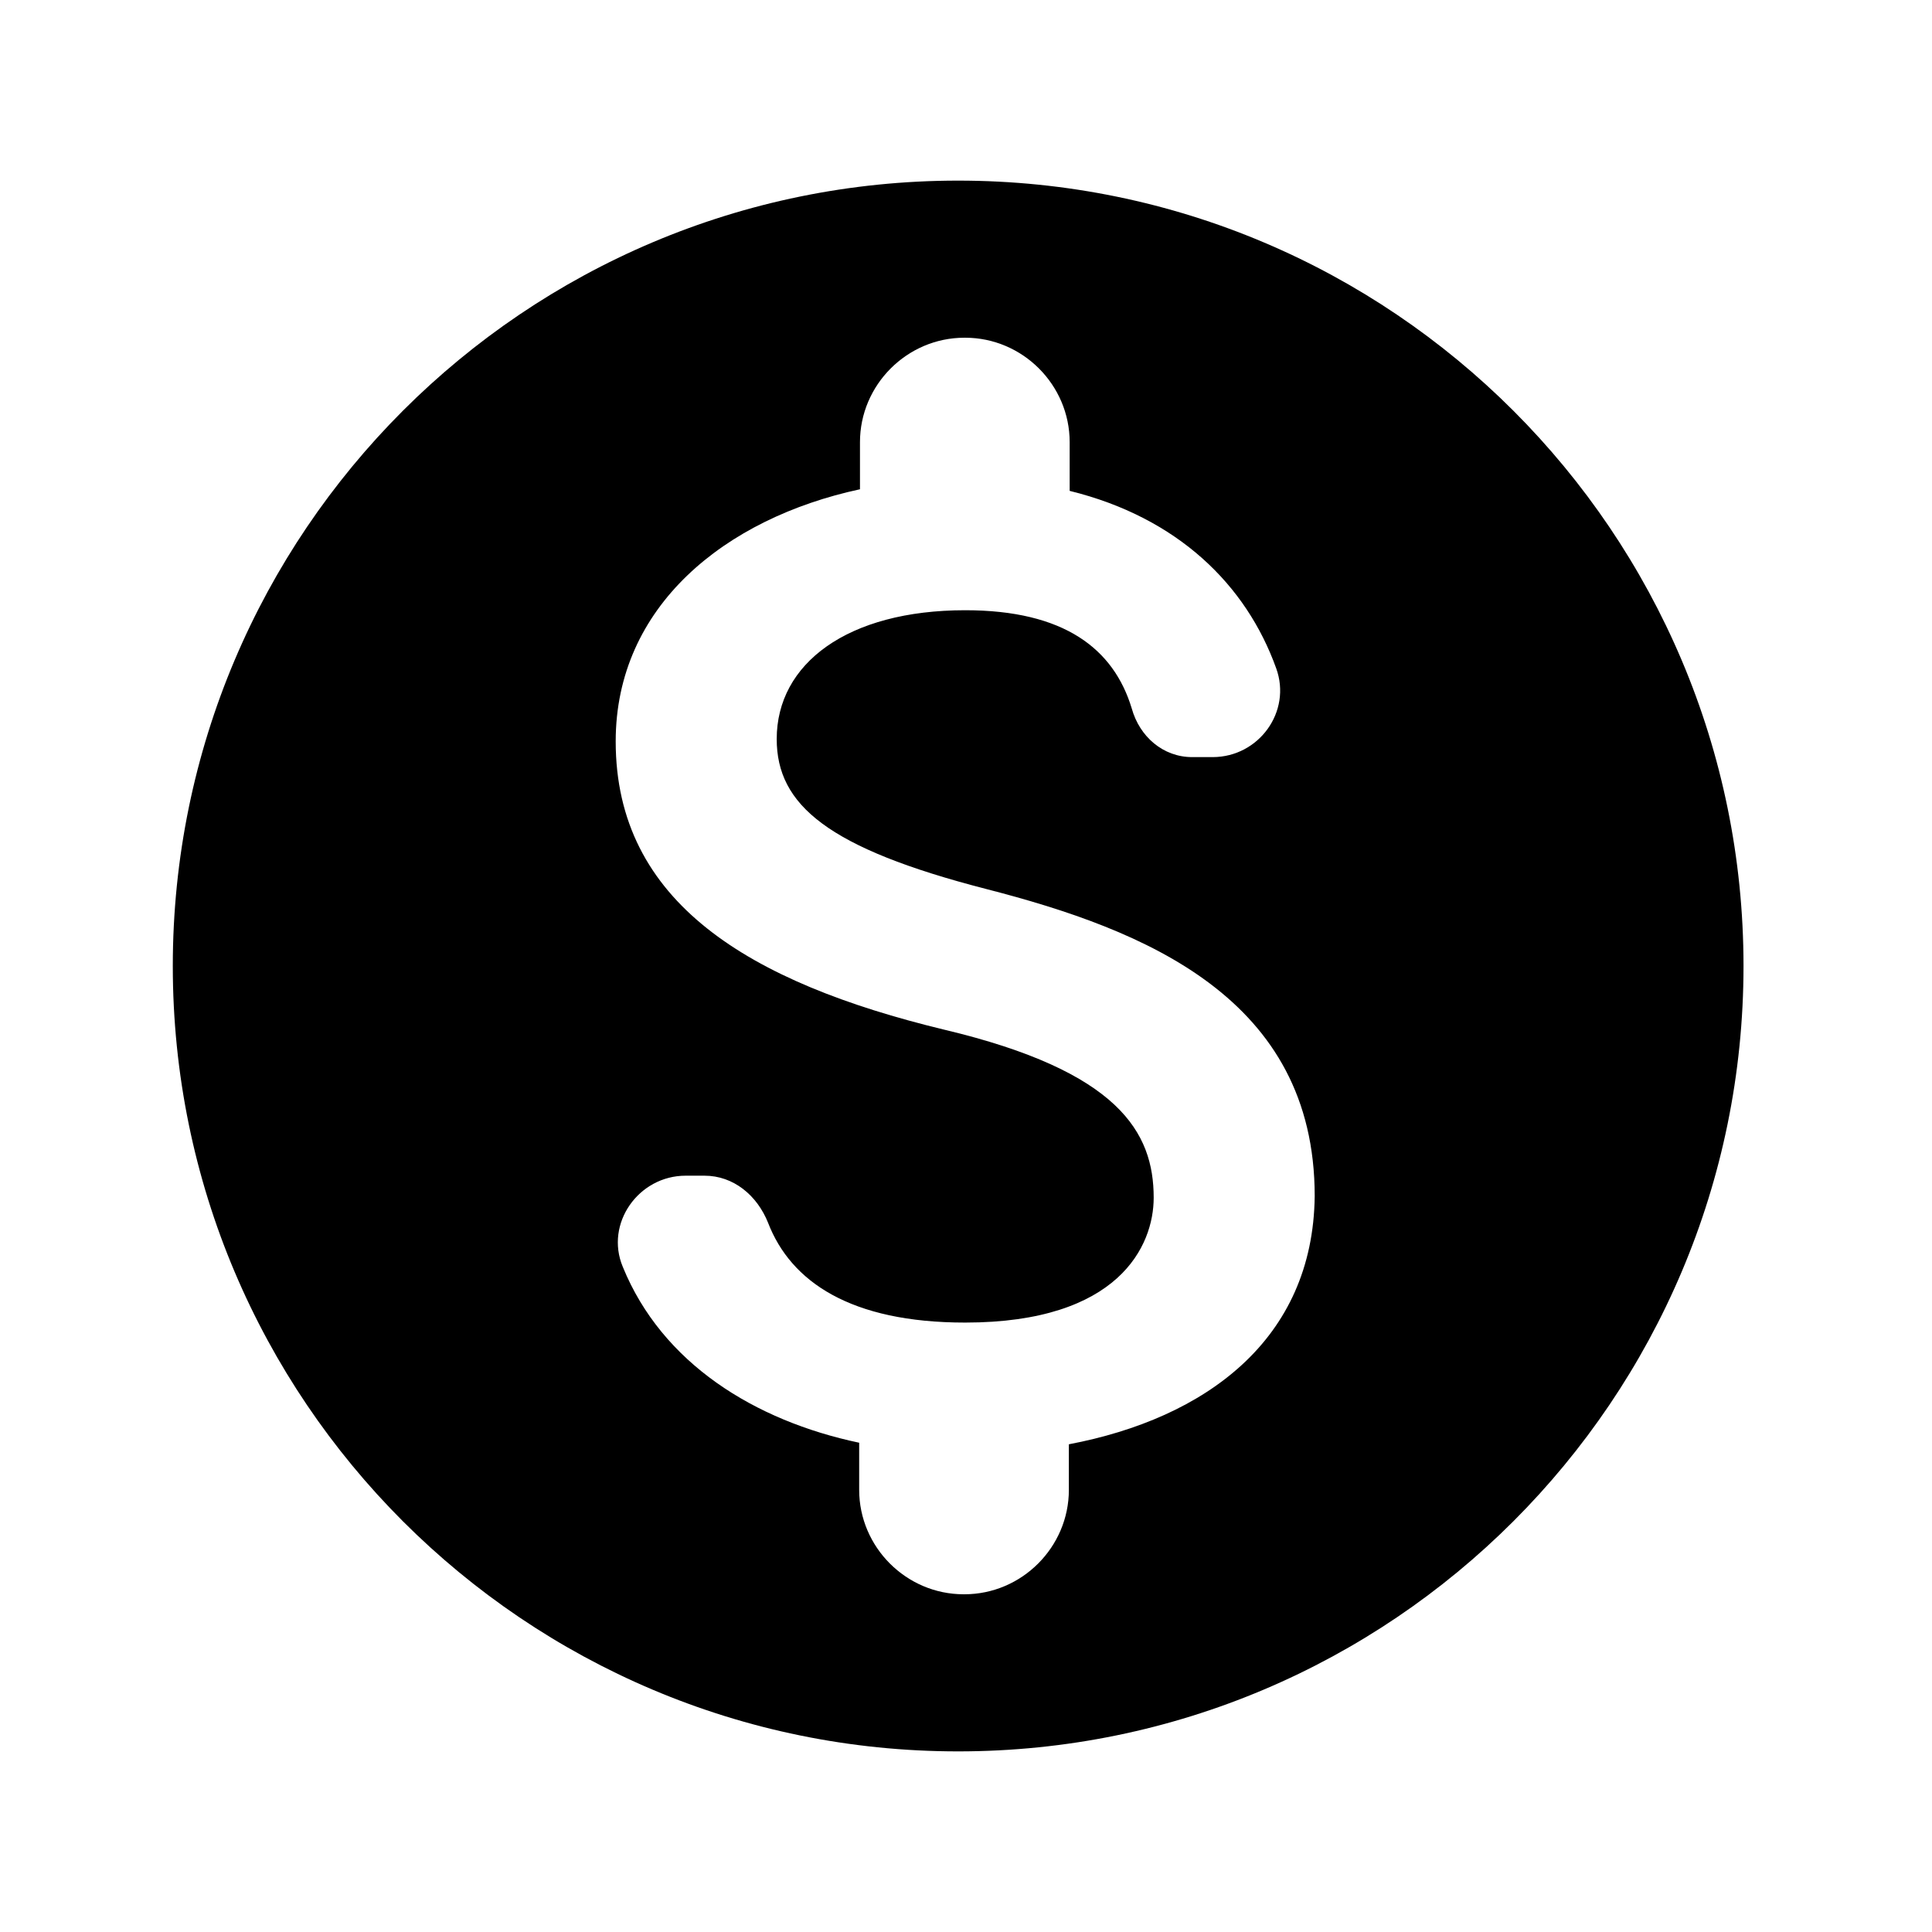 <svg id="id" width="41" height="41" viewBox="0 0 41 41" fill="none" xmlns="http://www.w3.org/2000/svg">
  <path d="M20.333 3.833C11.133 3.833 3.667 11.3 3.667 20.5C3.667 29.7 11.133 37.167 20.333 37.167C29.533 37.167 37 29.7 37 20.5C37 11.3 29.533 3.833 20.333 3.833ZM22.683 30.65V31.617C22.683 32.833 21.683 33.833 20.466 33.833H20.45C19.233 33.833 18.233 32.833 18.233 31.617V30.617C16.017 30.15 14.05 28.933 13.216 26.883C12.833 25.967 13.55 24.95 14.55 24.95H14.95C15.566 24.95 16.067 25.367 16.3 25.95C16.783 27.2 18.05 28.067 20.483 28.067C23.75 28.067 24.483 26.433 24.483 25.417C24.483 24.033 23.75 22.733 20.033 21.85C15.9 20.85 13.066 19.15 13.066 15.733C13.066 12.867 15.383 11 18.25 10.383V9.383C18.25 8.167 19.25 7.167 20.466 7.167H20.483C21.7 7.167 22.7 8.167 22.7 9.383V10.417C25 10.983 26.45 12.417 27.083 14.183C27.416 15.1 26.716 16.067 25.733 16.067H25.3C24.683 16.067 24.183 15.633 24.017 15.033C23.633 13.767 22.583 12.95 20.483 12.95C17.983 12.95 16.483 14.083 16.483 15.683C16.483 17.083 17.567 18 20.933 18.867C24.3 19.733 27.9 21.183 27.9 25.383C27.866 28.433 25.583 30.1 22.683 30.65Z" fill="currentColor"/>
</svg>
